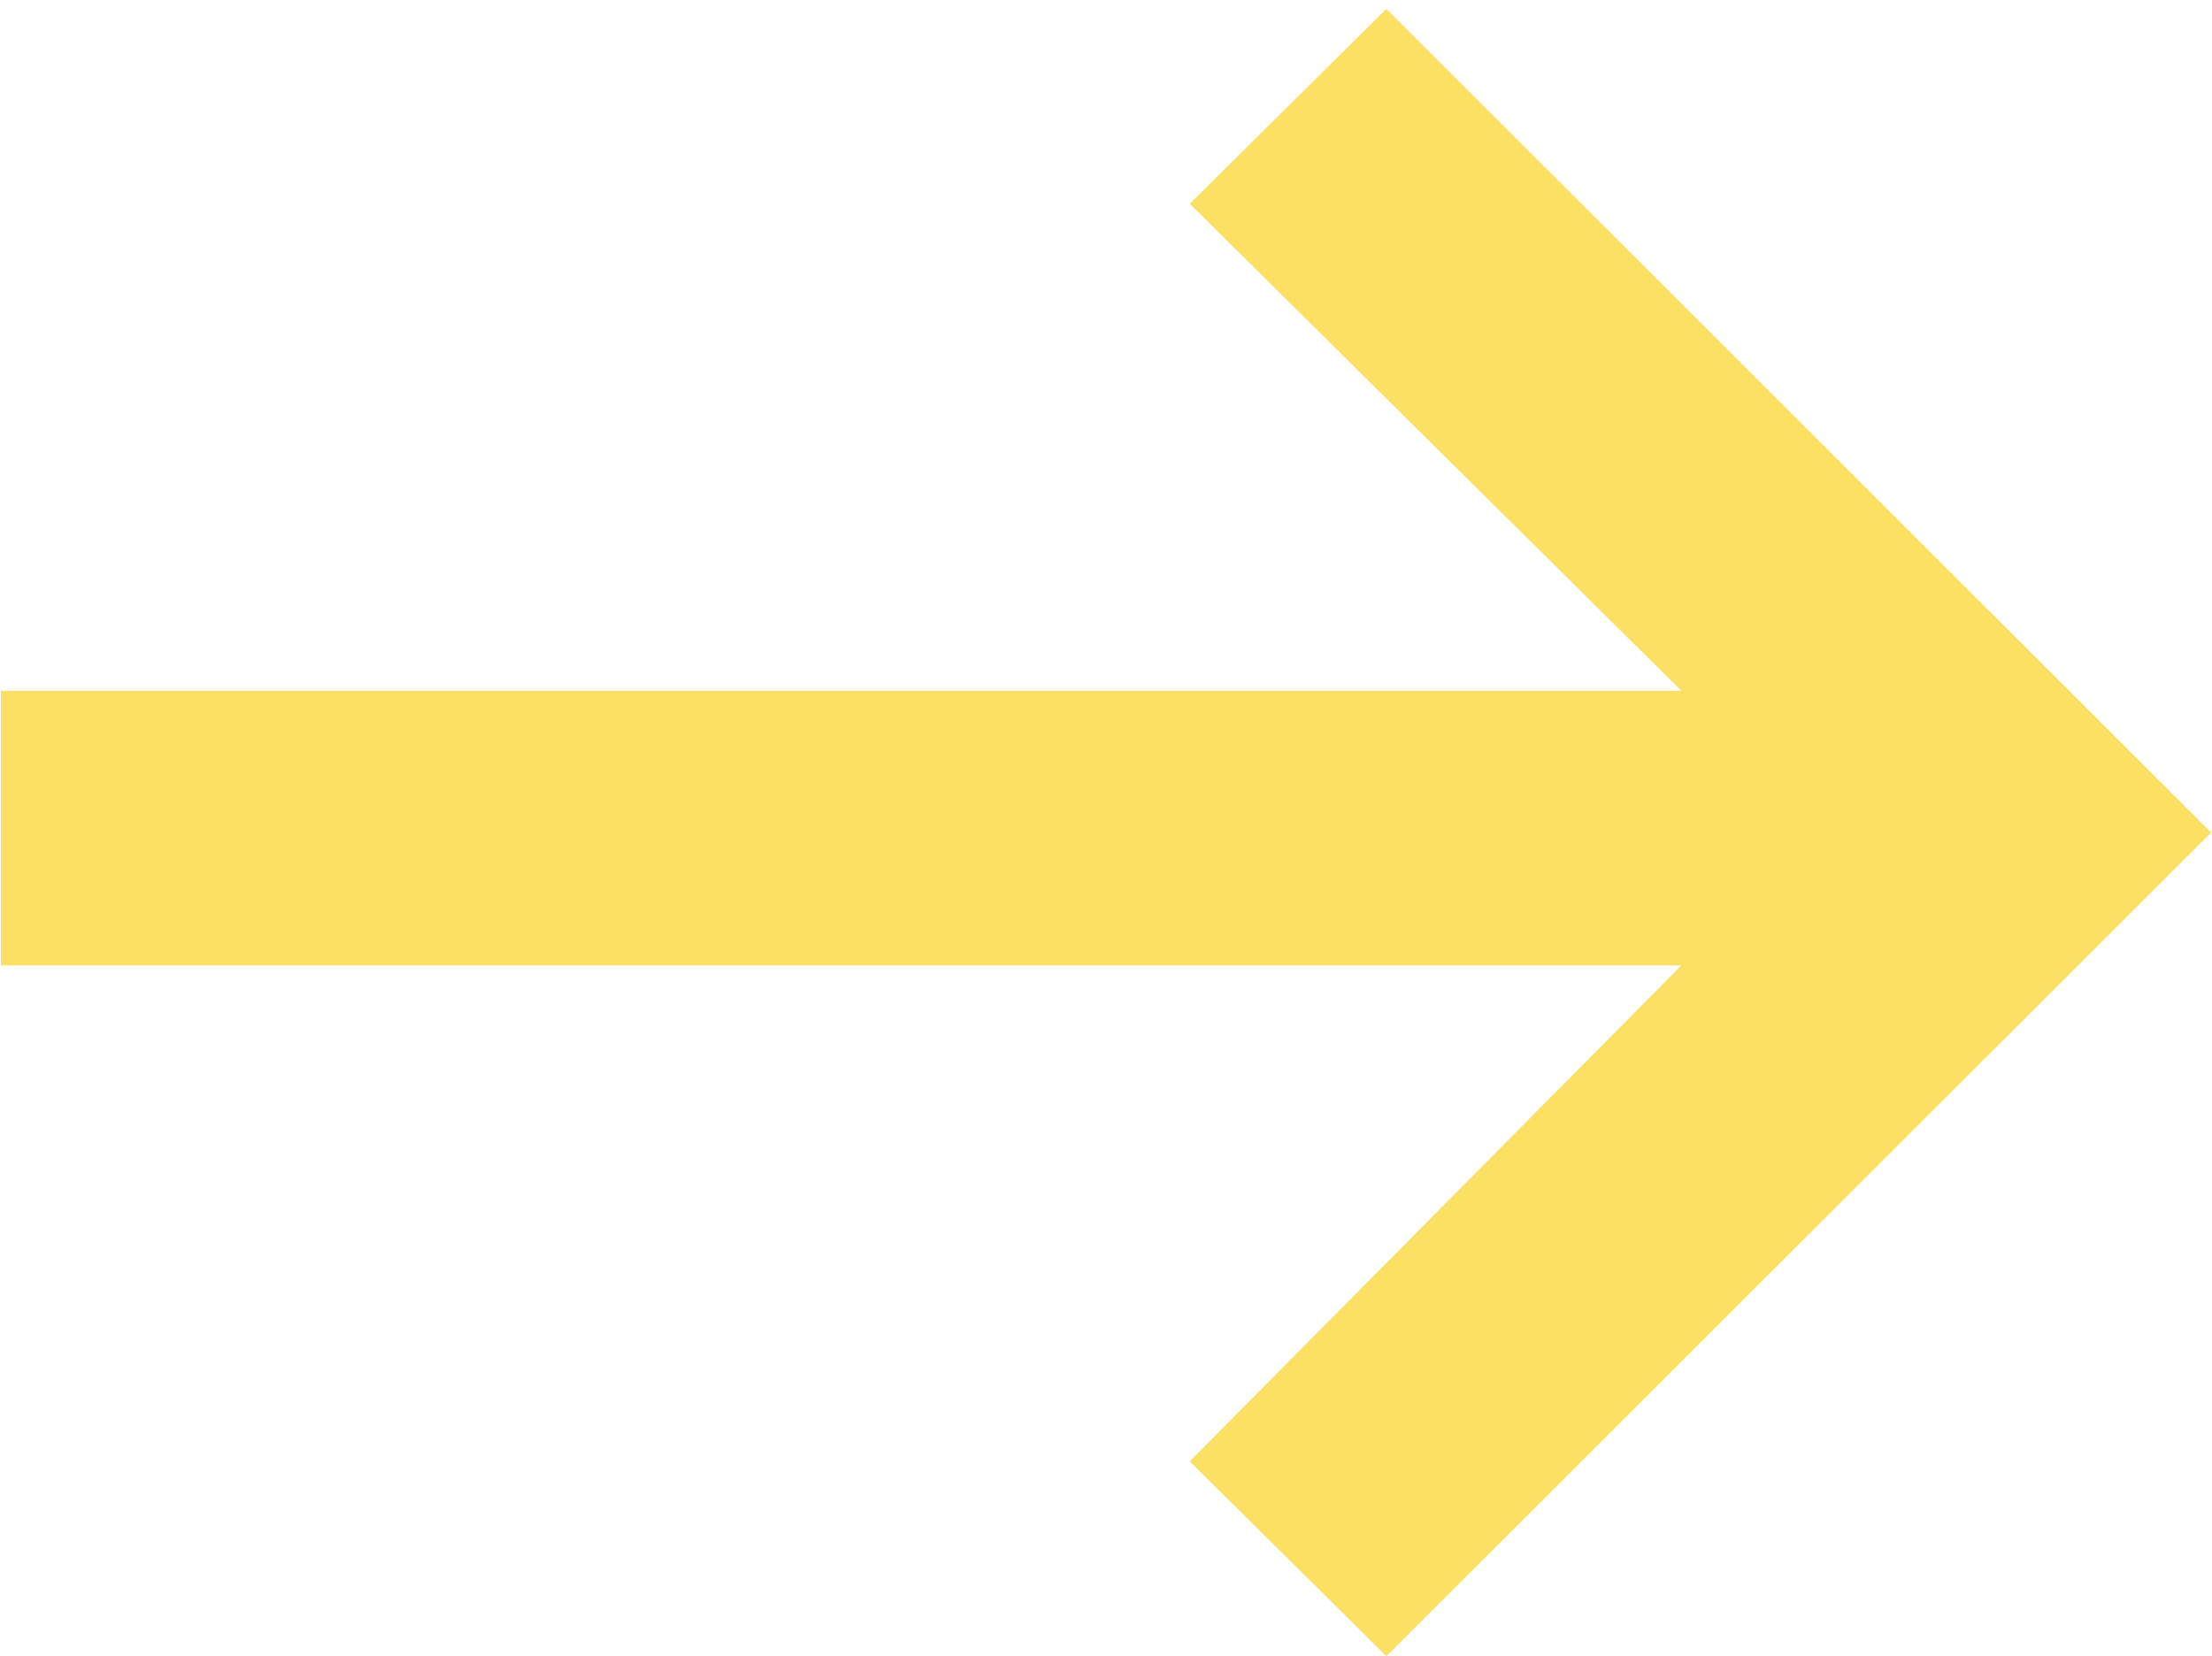 <svg height="18.7" viewBox="0 0 24.97 18.7" width="24.97" xmlns="http://www.w3.org/2000/svg"><path d="m2147.87 22070.9 9.31-9.3-9.31-9.3-2.22 2.2 5.55 5.5h-18.97v3.1h18.97l-5.55 5.6z" fill="#fbe064" fill-rule="evenodd" transform="translate(-2132.22 -22052.2)"/></svg>